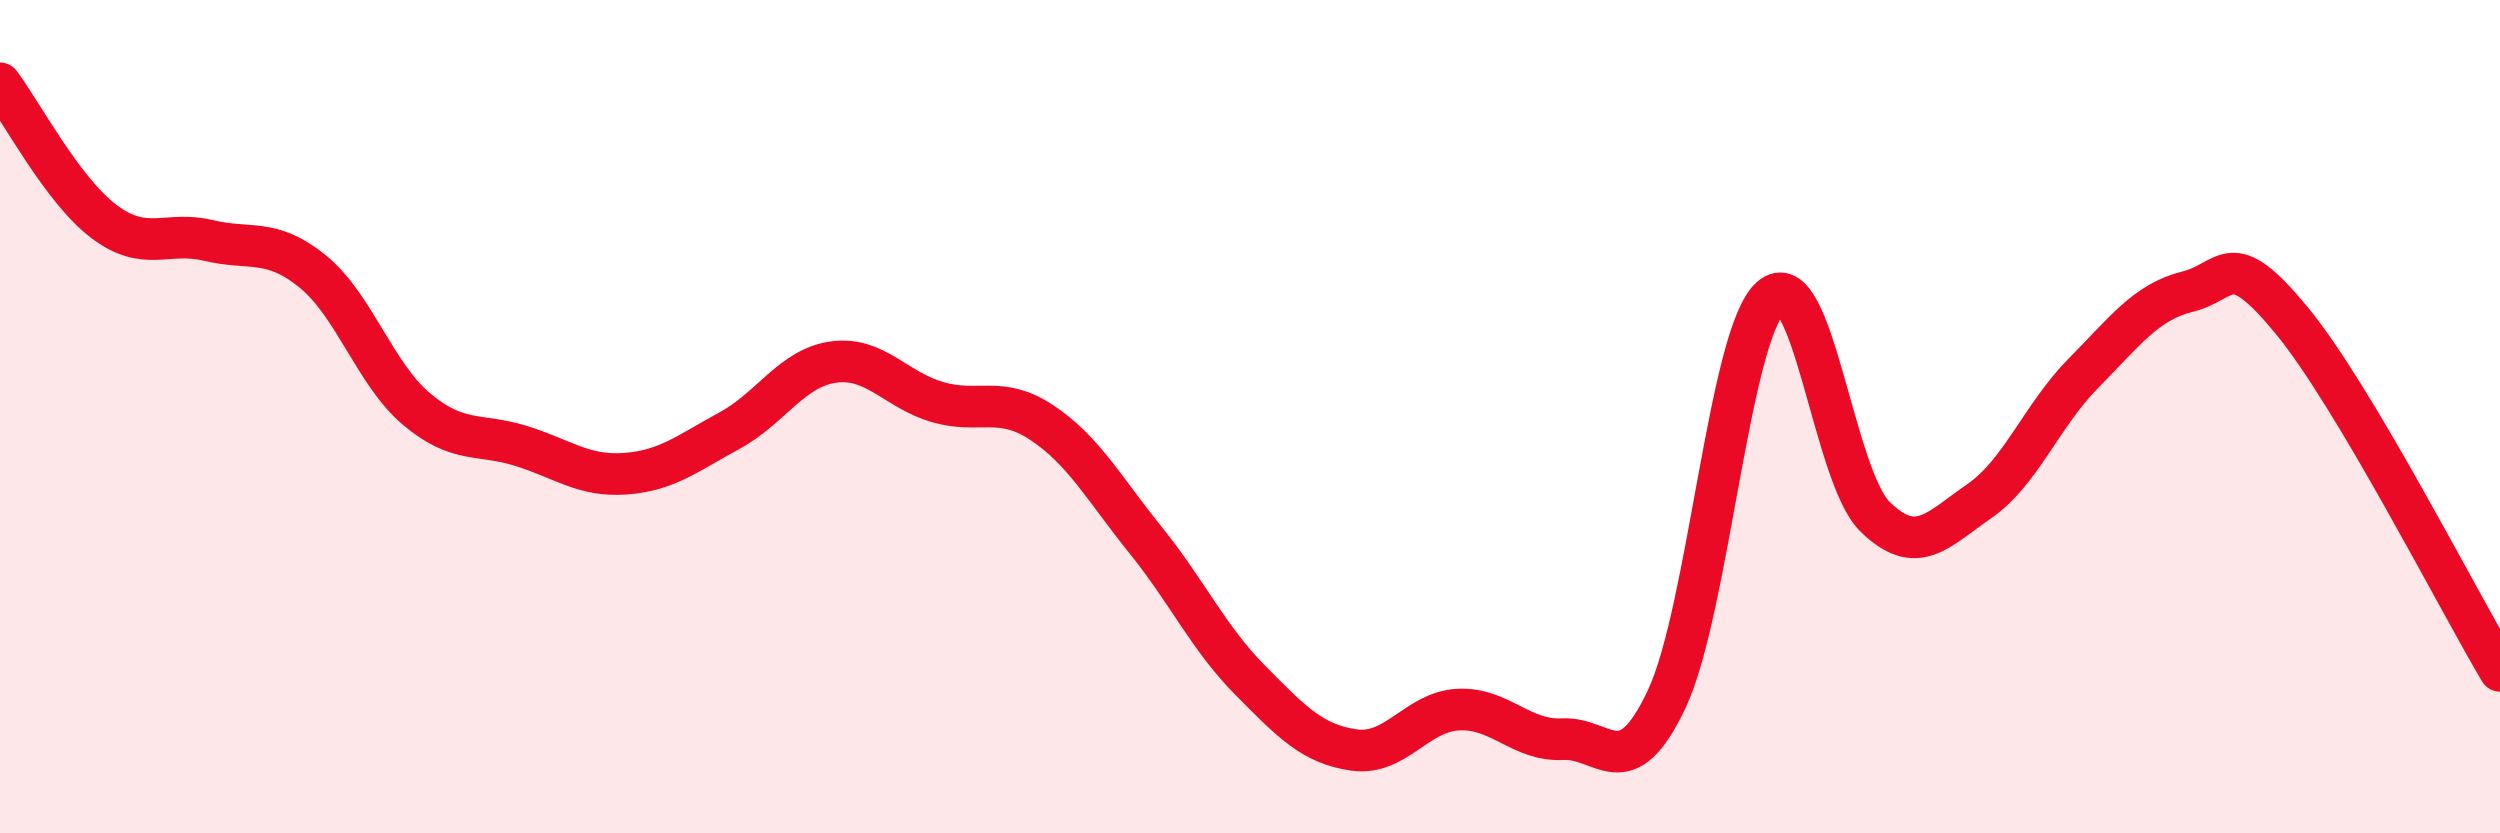 
    <svg width="60" height="20" viewBox="0 0 60 20" xmlns="http://www.w3.org/2000/svg">
      <path
        d="M 0,2 C 0.5,2.66 1.5,4.57 2.5,5.32 C 3.5,6.07 4,5.53 5,5.77 C 6,6.01 6.5,5.7 7.5,6.51 C 8.5,7.32 9,8.98 10,9.82 C 11,10.66 11.5,10.39 12.5,10.7 C 13.5,11.01 14,11.44 15,11.37 C 16,11.3 16.5,10.88 17.5,10.34 C 18.5,9.8 19,8.83 20,8.69 C 21,8.55 21.5,9.36 22.5,9.65 C 23.5,9.94 24,9.48 25,10.14 C 26,10.8 26.5,11.73 27.5,12.97 C 28.5,14.21 29,15.31 30,16.32 C 31,17.33 31.5,17.86 32.5,18 C 33.5,18.14 34,17.08 35,17.03 C 36,16.98 36.5,17.79 37.5,17.74 C 38.5,17.69 39,18.9 40,16.78 C 41,14.66 41.5,8.02 42.5,7.14 C 43.5,6.26 44,11.42 45,12.4 C 46,13.38 46.5,12.72 47.5,12.03 C 48.5,11.34 49,9.97 50,8.96 C 51,7.95 51.5,7.25 52.5,7 C 53.5,6.75 53.5,5.87 55,7.69 C 56.5,9.51 59,14.42 60,16.1L60 20L0 20Z"
        fill="#EB0A25"
        opacity="0.1"
        stroke-linecap="round"
        stroke-linejoin="round"
      />
      <path
        d="M 0,2 C 0.5,2.66 1.5,4.57 2.5,5.32 C 3.5,6.07 4,5.53 5,5.77 C 6,6.01 6.5,5.7 7.5,6.51 C 8.5,7.32 9,8.98 10,9.82 C 11,10.66 11.5,10.39 12.5,10.7 C 13.5,11.01 14,11.44 15,11.37 C 16,11.3 16.5,10.88 17.5,10.34 C 18.5,9.8 19,8.83 20,8.69 C 21,8.55 21.5,9.36 22.5,9.65 C 23.5,9.94 24,9.48 25,10.14 C 26,10.8 26.5,11.73 27.5,12.97 C 28.5,14.21 29,15.31 30,16.32 C 31,17.33 31.5,17.86 32.5,18 C 33.5,18.14 34,17.08 35,17.03 C 36,16.98 36.5,17.79 37.5,17.74 C 38.5,17.69 39,18.9 40,16.78 C 41,14.66 41.5,8.02 42.5,7.14 C 43.5,6.26 44,11.42 45,12.4 C 46,13.38 46.5,12.72 47.5,12.03 C 48.5,11.34 49,9.97 50,8.96 C 51,7.95 51.5,7.25 52.5,7 C 53.5,6.75 53.5,5.87 55,7.69 C 56.5,9.51 59,14.42 60,16.1"
        stroke="#EB0A25"
        stroke-width="1"
        fill="none"
        stroke-linecap="round"
        stroke-linejoin="round"
      />
    </svg>
  